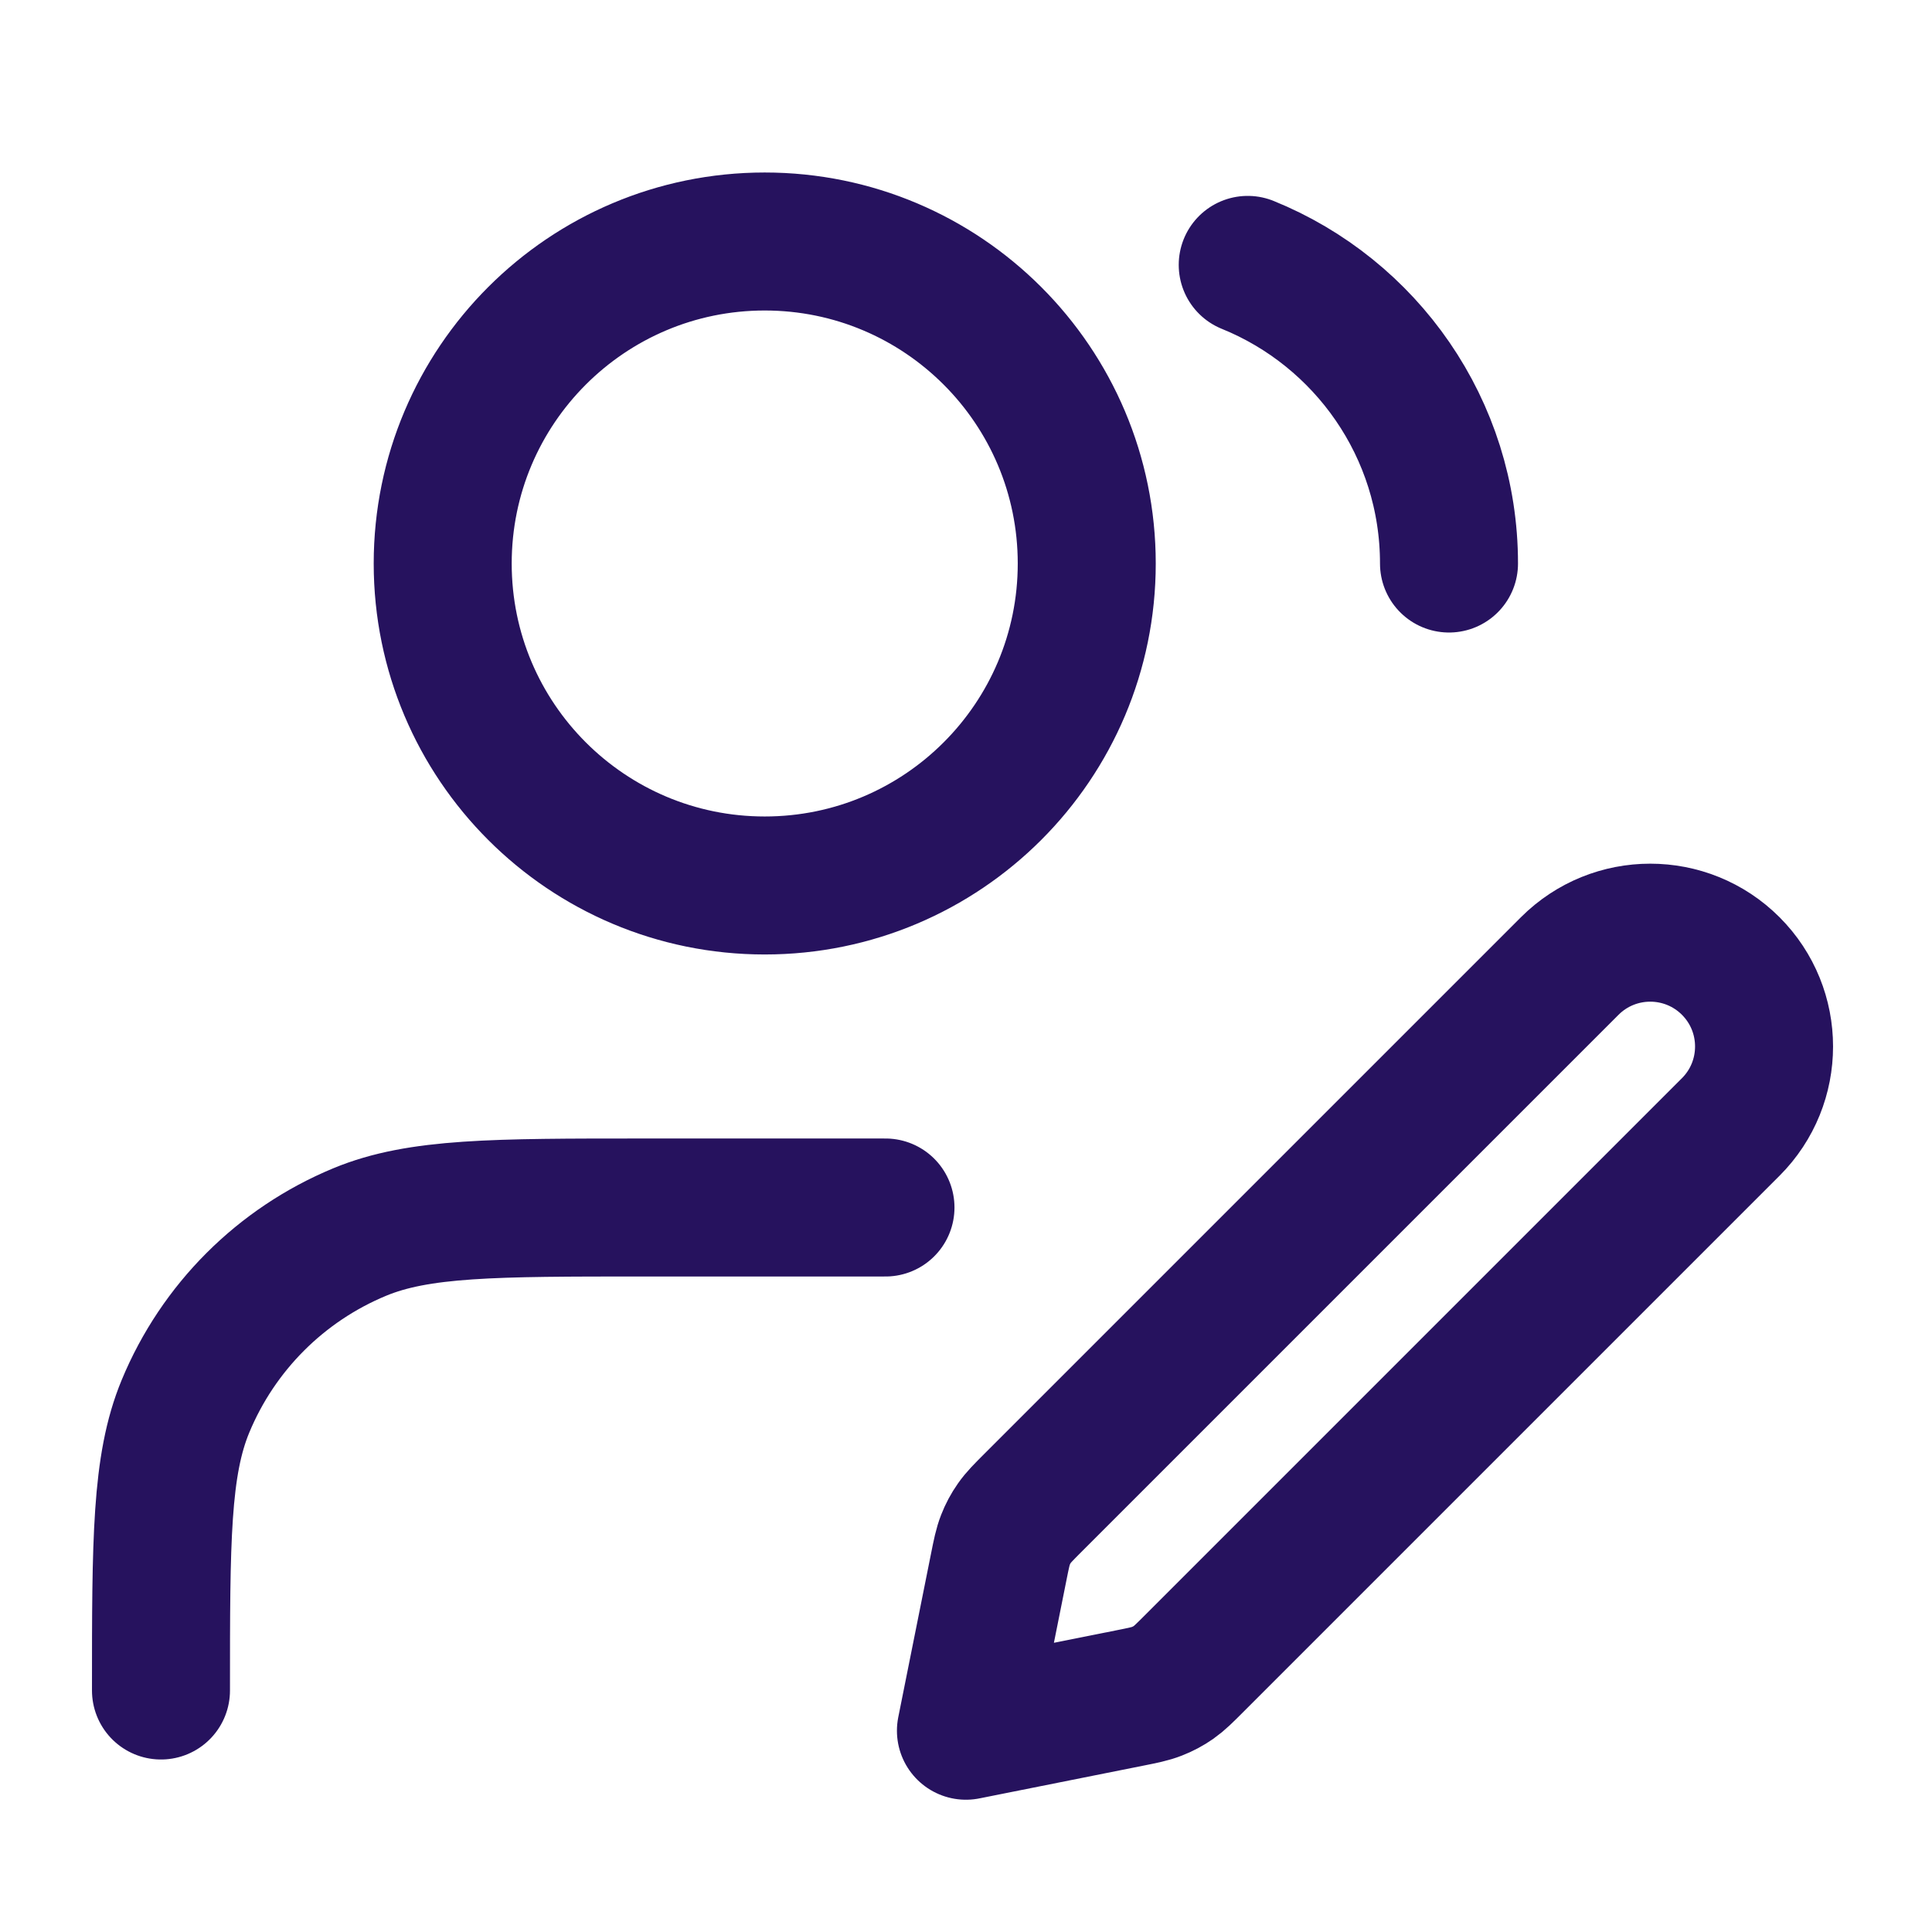 <svg width="28" height="28" viewBox="0 0 28 28" fill="none" xmlns="http://www.w3.org/2000/svg">
<path d="M12.833 17.5H9.333C7.159 17.5 6.071 17.5 5.214 17.855C4.07 18.329 3.162 19.237 2.688 20.381C2.333 21.238 2.333 22.326 2.333 24.5M18.083 3.839C19.793 4.532 21 6.208 21 8.167M13.999 25.083L16.362 24.611C16.568 24.57 16.671 24.549 16.767 24.511C16.852 24.478 16.933 24.435 17.009 24.382C17.093 24.323 17.167 24.249 17.316 24.1L25.083 16.333C25.727 15.689 25.727 14.644 25.083 14C24.439 13.356 23.394 13.356 22.75 14L14.983 21.767C14.834 21.916 14.76 21.99 14.701 22.075C14.648 22.15 14.605 22.231 14.572 22.316C14.534 22.412 14.513 22.515 14.472 22.721L13.999 25.083ZM15.75 8.167C15.75 10.744 13.66 12.833 11.083 12.833C8.506 12.833 6.416 10.744 6.416 8.167C6.416 5.589 8.506 3.5 11.083 3.5C13.66 3.5 15.75 5.589 15.75 8.167Z" stroke="#26125E" stroke-width="2" stroke-linecap="round" stroke-linejoin="round"/>
</svg>
